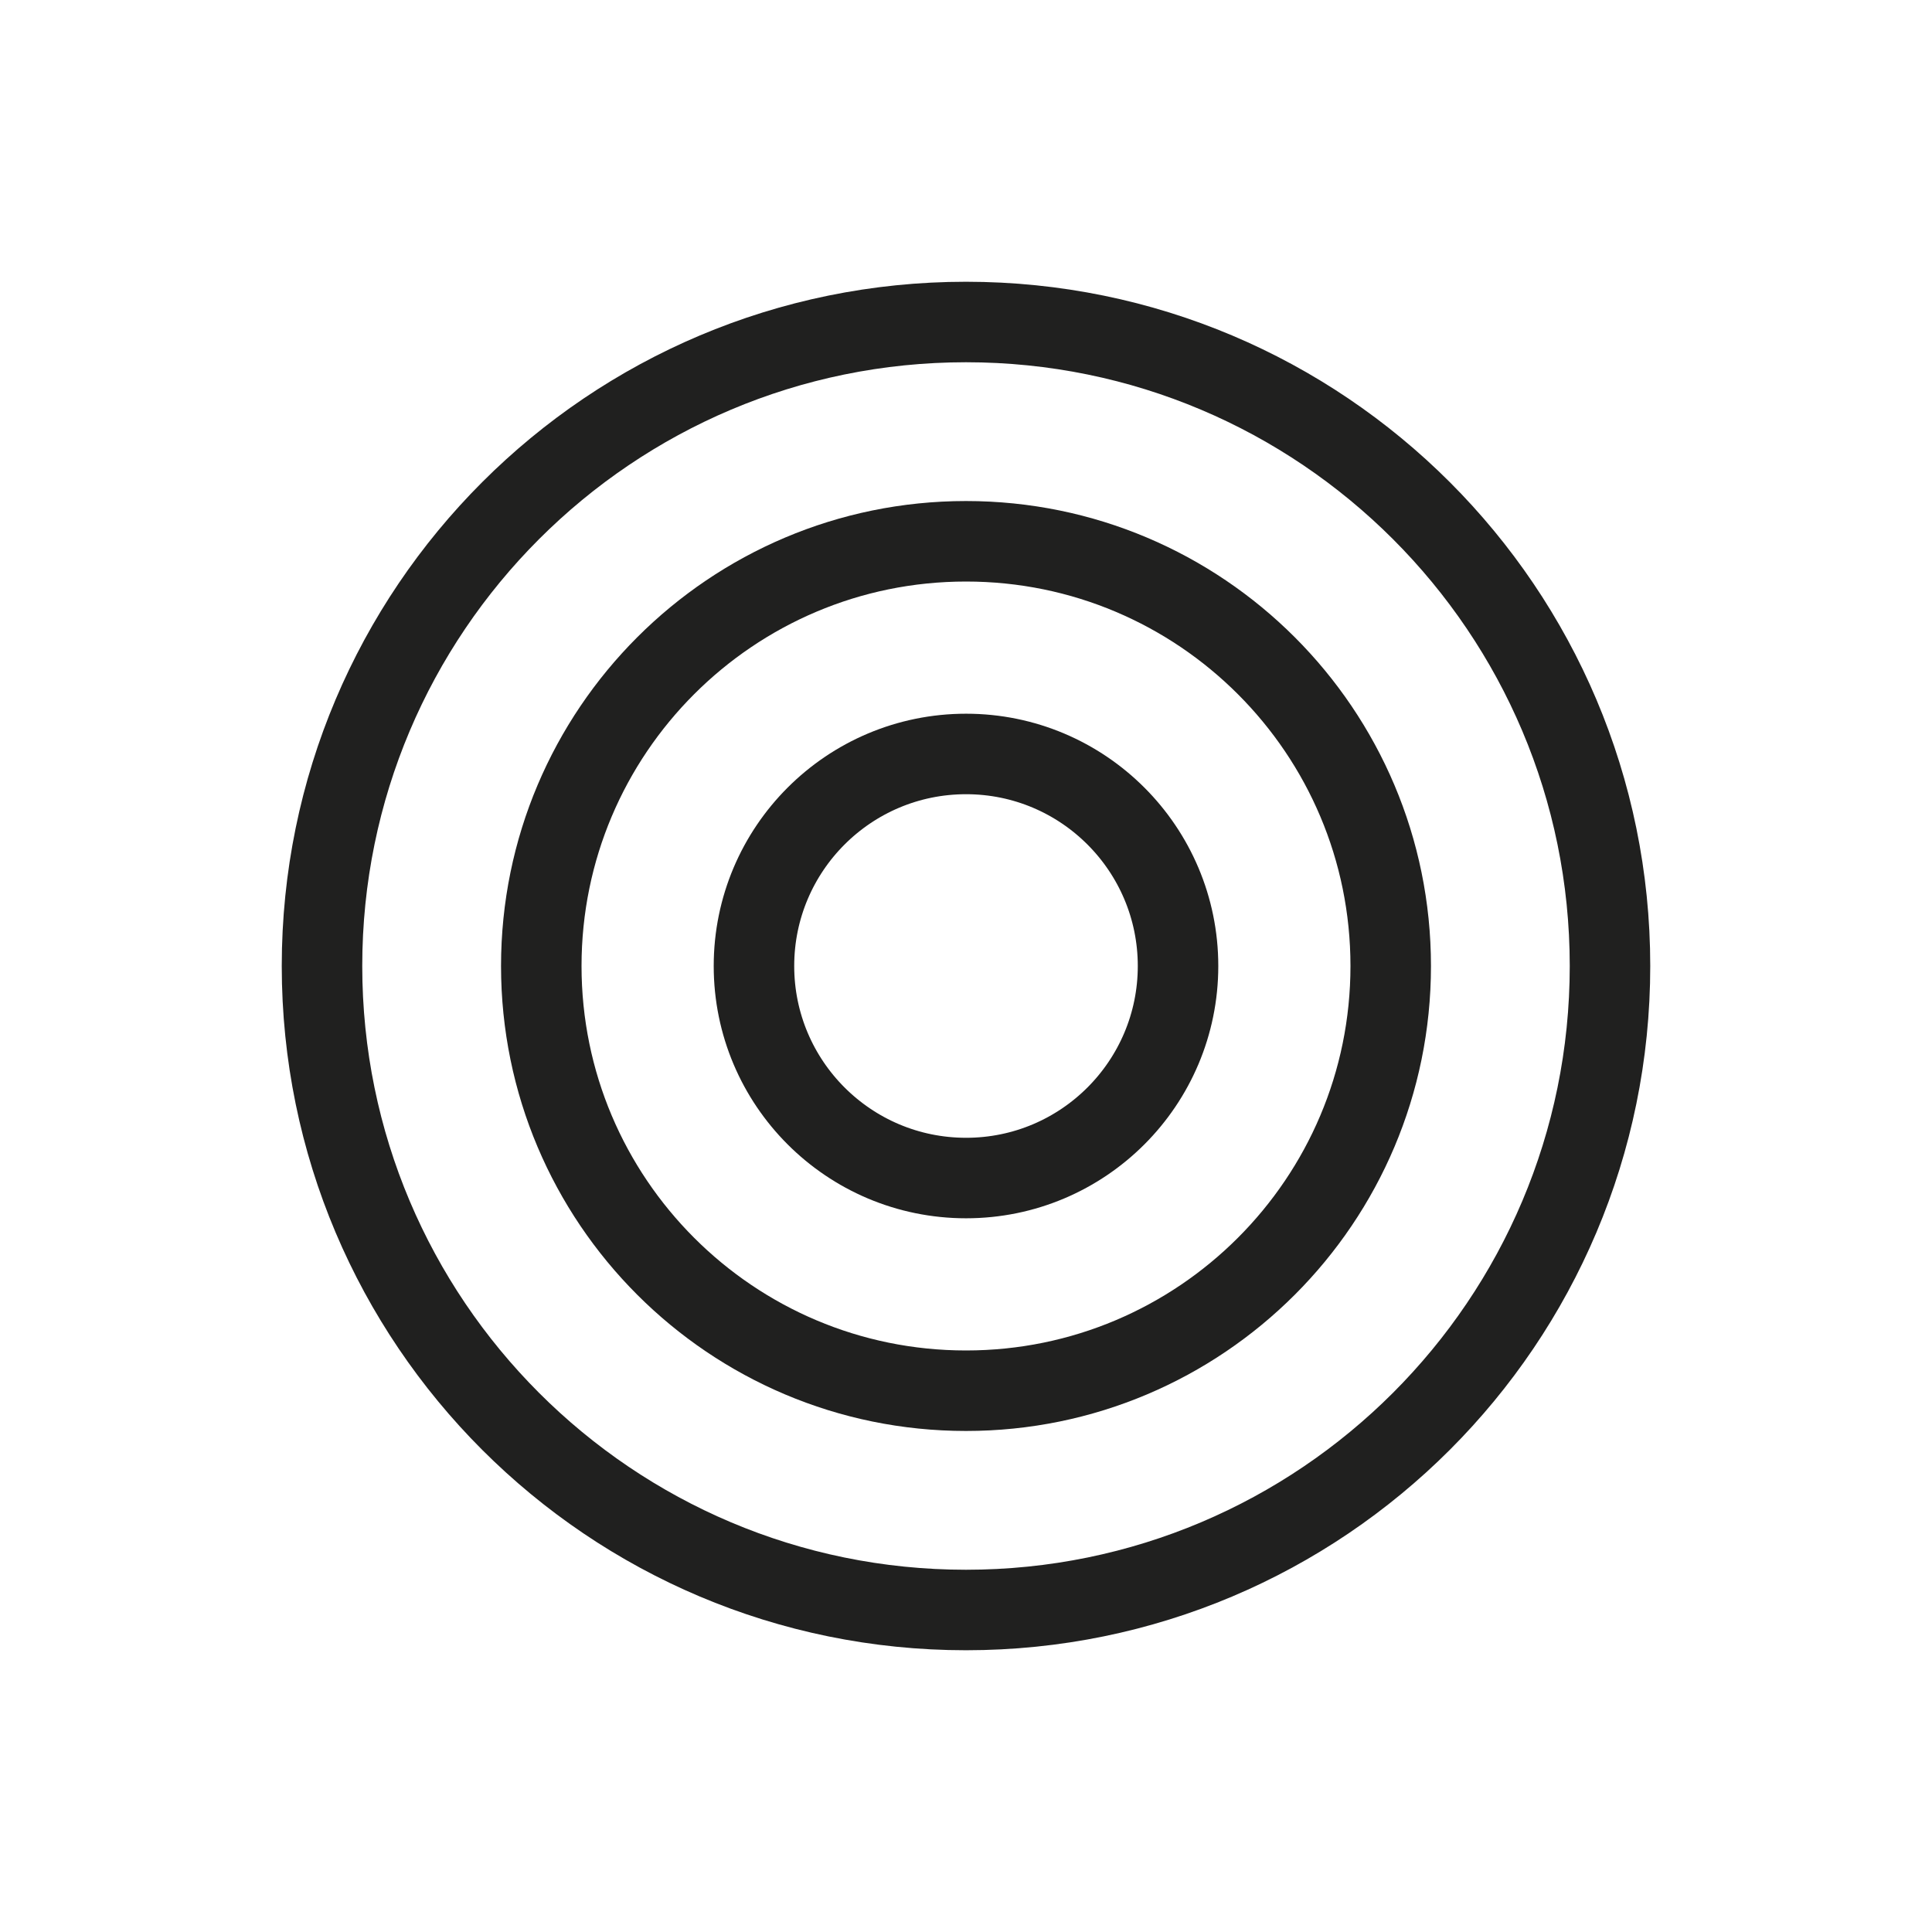 <svg xmlns="http://www.w3.org/2000/svg" width="24" height="24" viewBox="0 0 24 24"><g fill="none" fill-rule="evenodd"><path stroke="#20201F" d="M20,12 C20,7.582 16.418,4 12,4 C7.582,4 4,7.582 4,12 C4,16.418 7.582,20 12,20 C16.418,20 20,16.418 20,12 Z"/><path stroke="#20201F" d="M17.276,12 C17.276,9.087 14.914,6.724 12,6.724 C9.087,6.724 6.724,9.087 6.724,12 C6.724,14.913 9.087,17.276 12,17.276 C14.914,17.276 17.276,14.913 17.276,12 Z"/><path stroke="#20201F" d="M14.634,12 C14.634,10.546 13.455,9.366 12.001,9.366 C10.545,9.366 9.366,10.546 9.366,12 C9.366,13.454 10.545,14.634 12.001,14.634 C13.455,14.634 14.634,13.454 14.634,12 Z"/></g></svg>